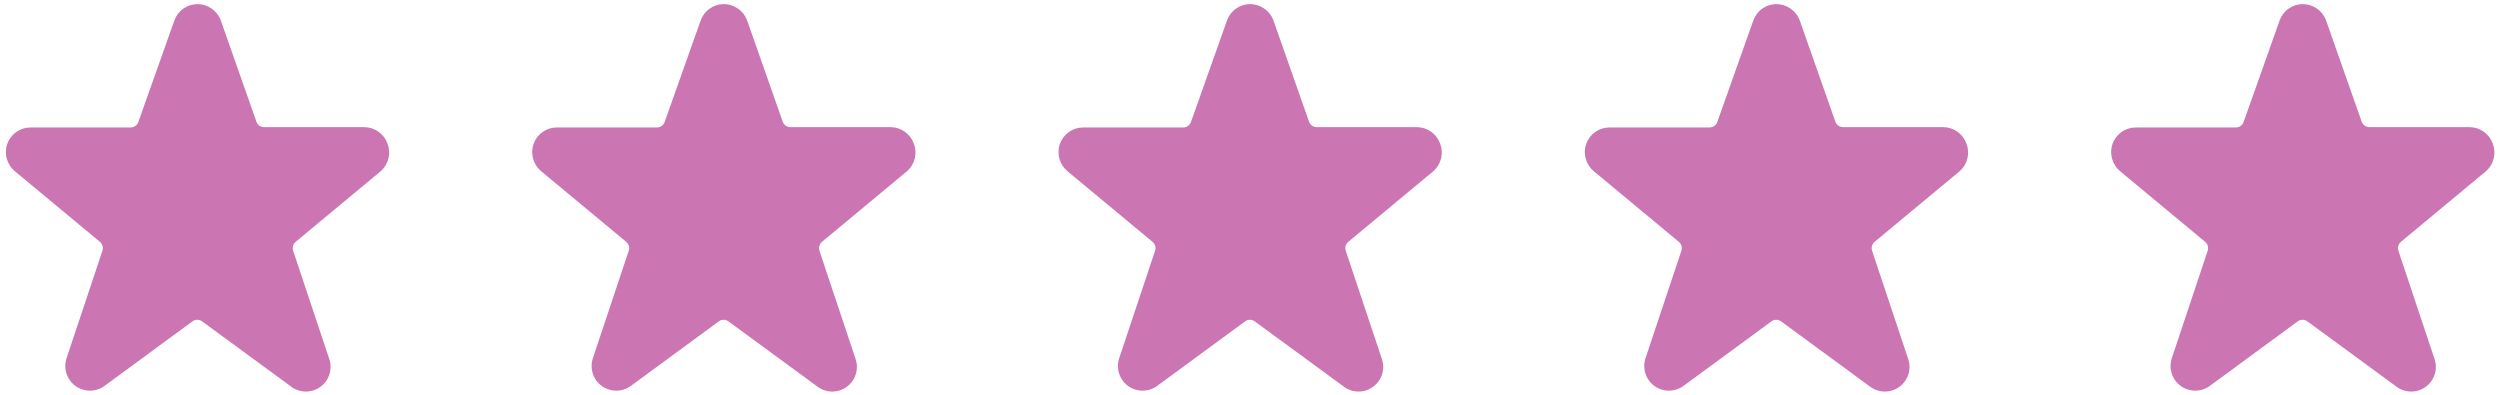 <svg width="76" height="12" viewBox="0 0 76 12" fill="none" xmlns="http://www.w3.org/2000/svg">
<g clip-path="url(#clip0_2587_5654)">
<path d="M11.78 4.365C11.728 4.22 11.632 4.094 11.506 4.004C11.38 3.915 11.23 3.866 11.075 3.865H8.03C7.979 3.865 7.929 3.849 7.886 3.82C7.844 3.79 7.812 3.748 7.795 3.7L6.705 0.6C6.648 0.46 6.551 0.339 6.425 0.255C6.3 0.17 6.152 0.125 6 0.125C5.846 0.126 5.696 0.174 5.571 0.264C5.445 0.353 5.351 0.48 5.3 0.625L4.205 3.71C4.188 3.758 4.156 3.8 4.114 3.83C4.072 3.859 4.021 3.875 3.97 3.875H0.925C0.77 3.875 0.619 3.924 0.493 4.013C0.367 4.103 0.272 4.229 0.22 4.375C0.17 4.519 0.165 4.675 0.205 4.822C0.246 4.969 0.329 5.101 0.445 5.2L3.035 7.35C3.074 7.382 3.102 7.425 3.117 7.473C3.131 7.521 3.13 7.572 3.115 7.62L2.025 10.885C1.974 11.036 1.972 11.2 2.02 11.352C2.068 11.504 2.164 11.637 2.292 11.732C2.421 11.826 2.577 11.876 2.736 11.876C2.896 11.876 3.051 11.825 3.18 11.73L5.85 9.77C5.893 9.738 5.944 9.721 5.998 9.721C6.051 9.721 6.103 9.738 6.145 9.77L8.82 11.73C8.948 11.836 9.107 11.897 9.273 11.903C9.438 11.909 9.601 11.86 9.736 11.763C9.871 11.667 9.97 11.528 10.018 11.369C10.066 11.21 10.059 11.04 10 10.885L8.91 7.62C8.895 7.572 8.894 7.521 8.908 7.473C8.923 7.425 8.951 7.382 8.99 7.35L11.585 5.195C11.697 5.092 11.776 4.958 11.811 4.81C11.846 4.662 11.835 4.507 11.78 4.365Z" fill="#CB75B2"/>
</g>
<g clip-path="url(#clip1_2587_5654)">
<path d="M27.78 4.365C27.728 4.22 27.632 4.094 27.506 4.004C27.38 3.915 27.23 3.866 27.075 3.865H24.03C23.979 3.865 23.928 3.849 23.887 3.82C23.844 3.79 23.812 3.748 23.795 3.7L22.705 0.6C22.648 0.46 22.551 0.339 22.425 0.255C22.299 0.17 22.151 0.125 22 0.125C21.846 0.126 21.696 0.174 21.571 0.264C21.445 0.353 21.351 0.48 21.3 0.625L20.205 3.71C20.188 3.758 20.156 3.8 20.114 3.83C20.072 3.859 20.021 3.875 19.97 3.875H16.925C16.77 3.875 16.619 3.924 16.493 4.013C16.367 4.103 16.272 4.229 16.22 4.375C16.17 4.519 16.165 4.675 16.206 4.822C16.246 4.969 16.329 5.101 16.445 5.2L19.035 7.35C19.074 7.382 19.102 7.425 19.117 7.473C19.131 7.521 19.13 7.572 19.115 7.62L18.025 10.885C17.974 11.036 17.972 11.2 18.02 11.352C18.068 11.504 18.163 11.637 18.292 11.732C18.421 11.826 18.577 11.876 18.736 11.876C18.896 11.876 19.052 11.825 19.18 11.73L21.85 9.77C21.892 9.738 21.944 9.721 21.997 9.721C22.051 9.721 22.102 9.738 22.145 9.77L24.82 11.73C24.948 11.836 25.107 11.897 25.273 11.903C25.438 11.909 25.602 11.86 25.736 11.763C25.871 11.667 25.97 11.528 26.018 11.369C26.066 11.21 26.059 11.04 26 10.885L24.91 7.62C24.895 7.572 24.894 7.521 24.908 7.473C24.923 7.425 24.951 7.382 24.99 7.35L27.585 5.195C27.697 5.092 27.776 4.958 27.811 4.81C27.846 4.662 27.835 4.507 27.78 4.365Z" fill="#CB75B2"/>
</g>
<g clip-path="url(#clip2_2587_5654)">
<path d="M43.78 4.365C43.728 4.22 43.632 4.094 43.506 4.004C43.38 3.915 43.23 3.866 43.075 3.865H40.03C39.979 3.865 39.928 3.849 39.886 3.82C39.844 3.79 39.812 3.748 39.795 3.7L38.705 0.6C38.648 0.46 38.551 0.339 38.425 0.255C38.3 0.17 38.151 0.125 38 0.125C37.846 0.126 37.696 0.174 37.571 0.264C37.445 0.353 37.351 0.48 37.3 0.625L36.205 3.71C36.188 3.758 36.156 3.8 36.114 3.83C36.072 3.859 36.021 3.875 35.97 3.875H32.925C32.77 3.875 32.62 3.924 32.493 4.013C32.367 4.103 32.272 4.229 32.22 4.375C32.17 4.519 32.165 4.675 32.206 4.822C32.246 4.969 32.329 5.101 32.445 5.2L35.035 7.35C35.074 7.382 35.102 7.425 35.117 7.473C35.131 7.521 35.13 7.572 35.115 7.62L34.025 10.885C33.974 11.036 33.972 11.2 34.02 11.352C34.068 11.504 34.163 11.637 34.292 11.732C34.421 11.826 34.577 11.876 34.736 11.876C34.896 11.876 35.051 11.825 35.18 11.73L37.85 9.77C37.892 9.738 37.944 9.721 37.998 9.721C38.051 9.721 38.102 9.738 38.145 9.77L40.82 11.73C40.948 11.836 41.107 11.897 41.273 11.903C41.438 11.909 41.602 11.86 41.736 11.763C41.871 11.667 41.97 11.528 42.018 11.369C42.066 11.21 42.059 11.04 42 10.885L40.91 7.62C40.895 7.572 40.894 7.521 40.908 7.473C40.923 7.425 40.951 7.382 40.99 7.35L43.585 5.195C43.697 5.092 43.776 4.958 43.811 4.81C43.846 4.662 43.835 4.507 43.78 4.365Z" fill="#CB75B2"/>
</g>
<g clip-path="url(#clip3_2587_5654)">
<path d="M59.78 4.365C59.728 4.22 59.632 4.094 59.506 4.004C59.38 3.915 59.23 3.866 59.075 3.865H56.03C55.979 3.865 55.928 3.849 55.886 3.82C55.844 3.79 55.812 3.748 55.795 3.7L54.705 0.6C54.648 0.46 54.551 0.339 54.425 0.255C54.3 0.17 54.151 0.125 54 0.125C53.846 0.126 53.696 0.174 53.571 0.264C53.445 0.353 53.351 0.48 53.3 0.625L52.205 3.71C52.188 3.758 52.156 3.8 52.114 3.83C52.072 3.859 52.021 3.875 51.97 3.875H48.925C48.77 3.875 48.62 3.924 48.493 4.013C48.367 4.103 48.272 4.229 48.22 4.375C48.17 4.519 48.165 4.675 48.206 4.822C48.246 4.969 48.329 5.101 48.445 5.2L51.035 7.35C51.074 7.382 51.102 7.425 51.117 7.473C51.131 7.521 51.13 7.572 51.115 7.62L50.025 10.885C49.974 11.036 49.972 11.2 50.02 11.352C50.068 11.504 50.163 11.637 50.292 11.732C50.421 11.826 50.577 11.876 50.736 11.876C50.896 11.876 51.051 11.825 51.18 11.73L53.85 9.77C53.892 9.738 53.944 9.721 53.998 9.721C54.051 9.721 54.102 9.738 54.145 9.77L56.82 11.73C56.948 11.836 57.107 11.897 57.273 11.903C57.438 11.909 57.602 11.86 57.736 11.763C57.871 11.667 57.97 11.528 58.018 11.369C58.066 11.21 58.059 11.04 58 10.885L56.91 7.62C56.895 7.572 56.894 7.521 56.908 7.473C56.923 7.425 56.951 7.382 56.99 7.35L59.585 5.195C59.697 5.092 59.776 4.958 59.811 4.81C59.846 4.662 59.835 4.507 59.78 4.365Z" fill="#CB75B2"/>
</g>
<g clip-path="url(#clip4_2587_5654)">
<path d="M75.78 4.365C75.728 4.22 75.632 4.094 75.506 4.004C75.38 3.915 75.23 3.866 75.075 3.865H72.03C71.979 3.865 71.928 3.849 71.886 3.82C71.844 3.79 71.812 3.748 71.795 3.7L70.705 0.6C70.648 0.46 70.551 0.339 70.425 0.255C70.299 0.17 70.151 0.125 70 0.125C69.846 0.126 69.696 0.174 69.571 0.264C69.445 0.353 69.351 0.48 69.3 0.625L68.205 3.71C68.188 3.758 68.156 3.8 68.114 3.83C68.072 3.859 68.021 3.875 67.97 3.875H64.925C64.77 3.875 64.62 3.924 64.493 4.013C64.367 4.103 64.272 4.229 64.22 4.375C64.17 4.519 64.165 4.675 64.206 4.822C64.246 4.969 64.329 5.101 64.445 5.2L67.035 7.35C67.074 7.382 67.102 7.425 67.117 7.473C67.131 7.521 67.13 7.572 67.115 7.62L66.025 10.885C65.974 11.036 65.972 11.2 66.02 11.352C66.068 11.504 66.163 11.637 66.292 11.732C66.421 11.826 66.577 11.876 66.736 11.876C66.896 11.876 67.052 11.825 67.18 11.73L69.85 9.77C69.892 9.738 69.944 9.721 69.998 9.721C70.051 9.721 70.103 9.738 70.145 9.77L72.82 11.73C72.948 11.836 73.107 11.897 73.272 11.903C73.438 11.909 73.602 11.86 73.736 11.763C73.871 11.667 73.97 11.528 74.018 11.369C74.066 11.21 74.059 11.04 74 10.885L72.91 7.62C72.895 7.572 72.894 7.521 72.908 7.473C72.923 7.425 72.951 7.382 72.99 7.35L75.585 5.195C75.697 5.092 75.776 4.958 75.811 4.81C75.846 4.662 75.835 4.507 75.78 4.365Z" fill="#CB75B2"/>
</g>
<defs>
<clipPath id="clip0_2587_5654">
<rect width="12" height="12" fill="white"/>
</clipPath>
<clipPath id="clip1_2587_5654">
<rect width="12" height="12" fill="white" transform="translate(16)"/>
</clipPath>
<clipPath id="clip2_2587_5654">
<rect width="12" height="12" fill="white" transform="translate(32)"/>
</clipPath>
<clipPath id="clip3_2587_5654">
<rect width="12" height="12" fill="white" transform="translate(48)"/>
</clipPath>
<clipPath id="clip4_2587_5654">
<rect width="12" height="12" fill="white" transform="translate(64)"/>
</clipPath>
</defs>
</svg>